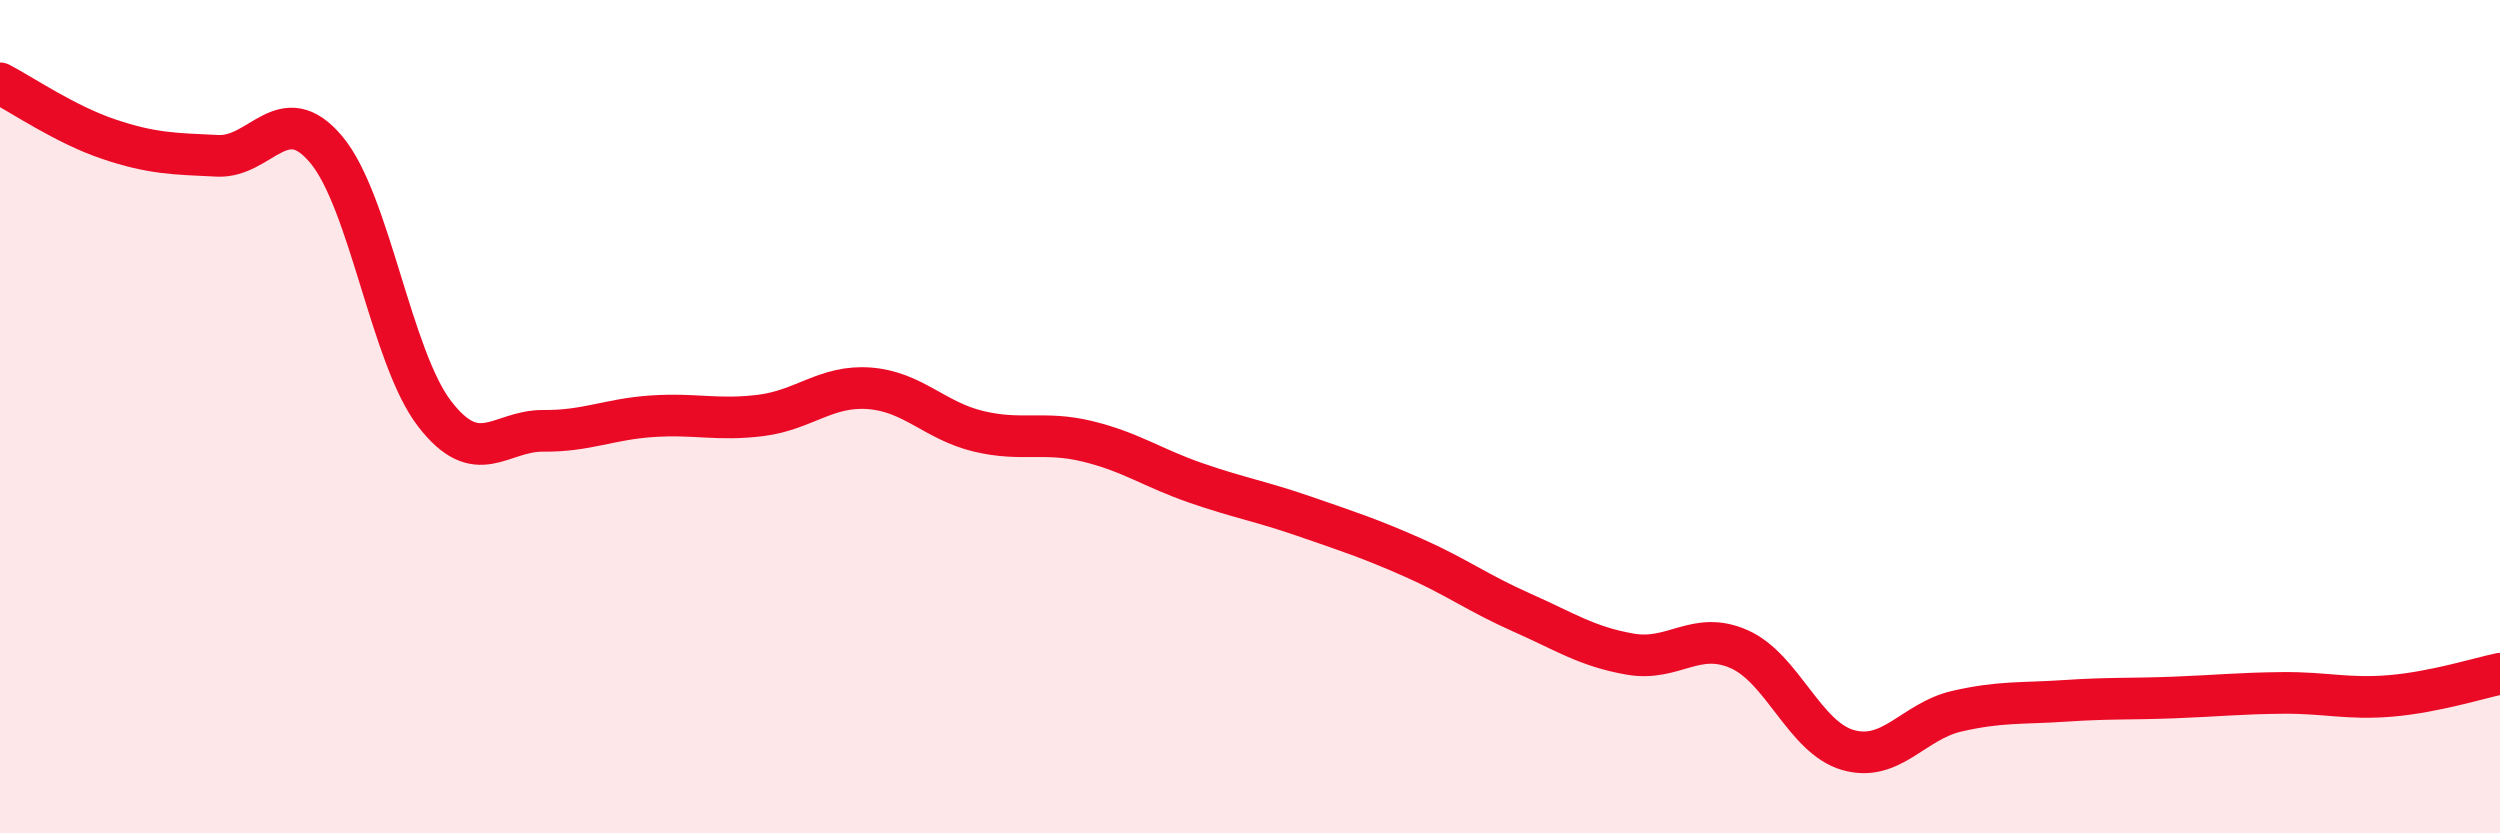 
    <svg width="60" height="20" viewBox="0 0 60 20" xmlns="http://www.w3.org/2000/svg">
      <path
        d="M 0,2 C 0.52,2.27 1.57,2.99 2.61,3.34 C 3.65,3.69 4.18,3.69 5.22,3.74 C 6.26,3.79 6.79,2.35 7.83,3.59 C 8.87,4.83 9.39,8.58 10.43,9.93 C 11.47,11.28 12,10.33 13.04,10.34 C 14.08,10.35 14.61,10.06 15.65,9.99 C 16.69,9.92 17.22,10.1 18.26,9.97 C 19.3,9.84 19.83,9.24 20.87,9.32 C 21.91,9.4 22.44,10.1 23.48,10.35 C 24.52,10.6 25.05,10.34 26.09,10.59 C 27.13,10.84 27.66,11.23 28.7,11.59 C 29.74,11.95 30.26,12.03 31.3,12.39 C 32.34,12.75 32.87,12.92 33.91,13.38 C 34.95,13.84 35.48,14.24 36.52,14.7 C 37.56,15.16 38.09,15.52 39.13,15.7 C 40.17,15.88 40.7,15.12 41.74,15.58 C 42.78,16.04 43.31,17.7 44.35,18 C 45.39,18.3 45.92,17.31 46.96,17.07 C 48,16.83 48.53,16.89 49.57,16.82 C 50.61,16.75 51.13,16.78 52.17,16.74 C 53.21,16.7 53.74,16.64 54.78,16.63 C 55.82,16.62 56.35,16.79 57.39,16.7 C 58.43,16.61 59.48,16.28 60,16.17L60 20L0 20Z"
        fill="#EB0A25"
        opacity="0.1"
        stroke-linecap="round"
        stroke-linejoin="round"
      />
      <path
        d="M 0,2 C 0.52,2.27 1.57,2.99 2.61,3.34 C 3.65,3.69 4.18,3.69 5.22,3.74 C 6.26,3.79 6.79,2.35 7.83,3.59 C 8.87,4.83 9.39,8.58 10.43,9.93 C 11.47,11.28 12,10.33 13.04,10.34 C 14.08,10.35 14.61,10.06 15.65,9.99 C 16.69,9.92 17.22,10.1 18.26,9.97 C 19.3,9.84 19.83,9.24 20.87,9.32 C 21.91,9.4 22.44,10.1 23.48,10.35 C 24.52,10.6 25.05,10.34 26.09,10.59 C 27.13,10.84 27.66,11.23 28.7,11.59 C 29.74,11.95 30.26,12.03 31.3,12.39 C 32.34,12.75 32.87,12.92 33.91,13.38 C 34.95,13.84 35.48,14.24 36.52,14.7 C 37.56,15.16 38.09,15.52 39.13,15.7 C 40.17,15.88 40.7,15.12 41.74,15.58 C 42.78,16.04 43.31,17.7 44.35,18 C 45.39,18.3 45.92,17.31 46.96,17.07 C 48,16.83 48.53,16.89 49.57,16.82 C 50.61,16.75 51.13,16.78 52.17,16.74 C 53.21,16.7 53.74,16.64 54.78,16.63 C 55.82,16.62 56.35,16.79 57.39,16.7 C 58.43,16.61 59.48,16.28 60,16.17"
        stroke="#EB0A25"
        stroke-width="1"
        fill="none"
        stroke-linecap="round"
        stroke-linejoin="round"
      />
    </svg>
  
